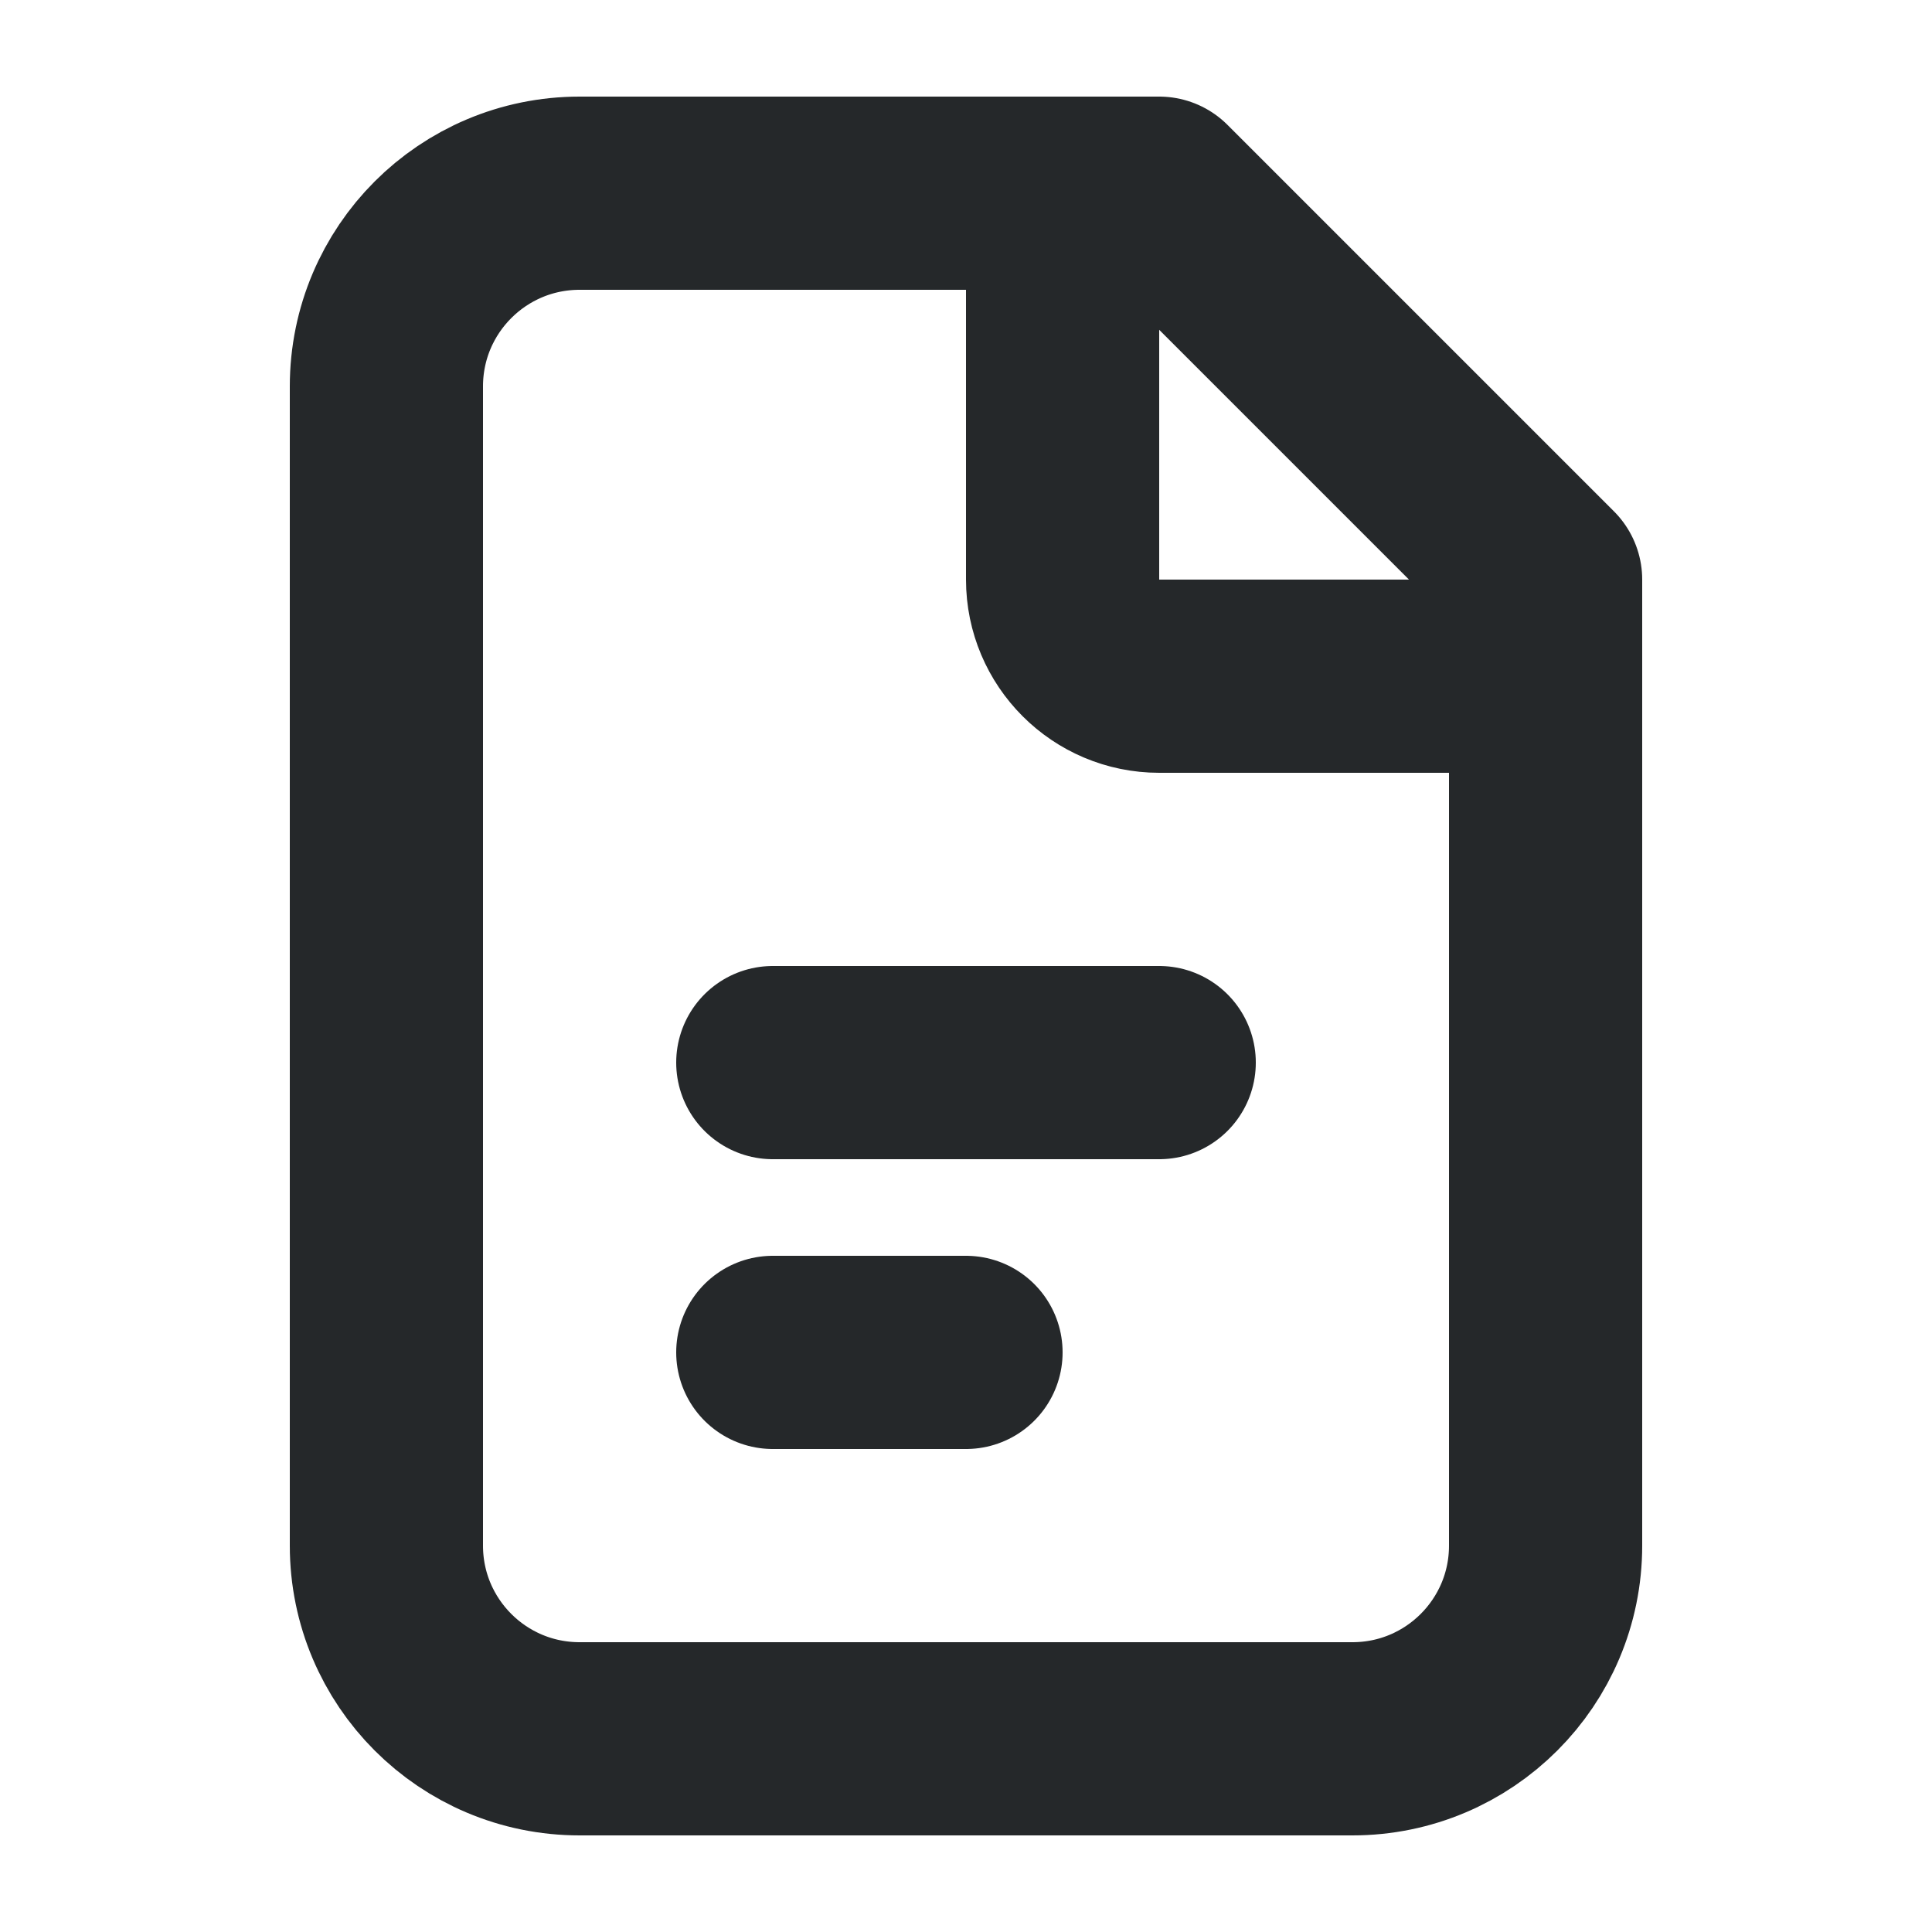 <svg width="20" height="20" viewBox="0 0 20 20" fill="none" xmlns="http://www.w3.org/2000/svg">
<path d="M15 7H12C11.448 7 11 6.552 11 6V3M8 11H12M8 14H10M12 2H6C4.895 2 4 2.895 4 4V16C4 17.105 4.895 18 6 18H14C15.105 18 16 17.105 16 16V6L12 2Z" stroke="#25282A" stroke-width="2" stroke-linecap="round" stroke-linejoin="round"/>
</svg>
